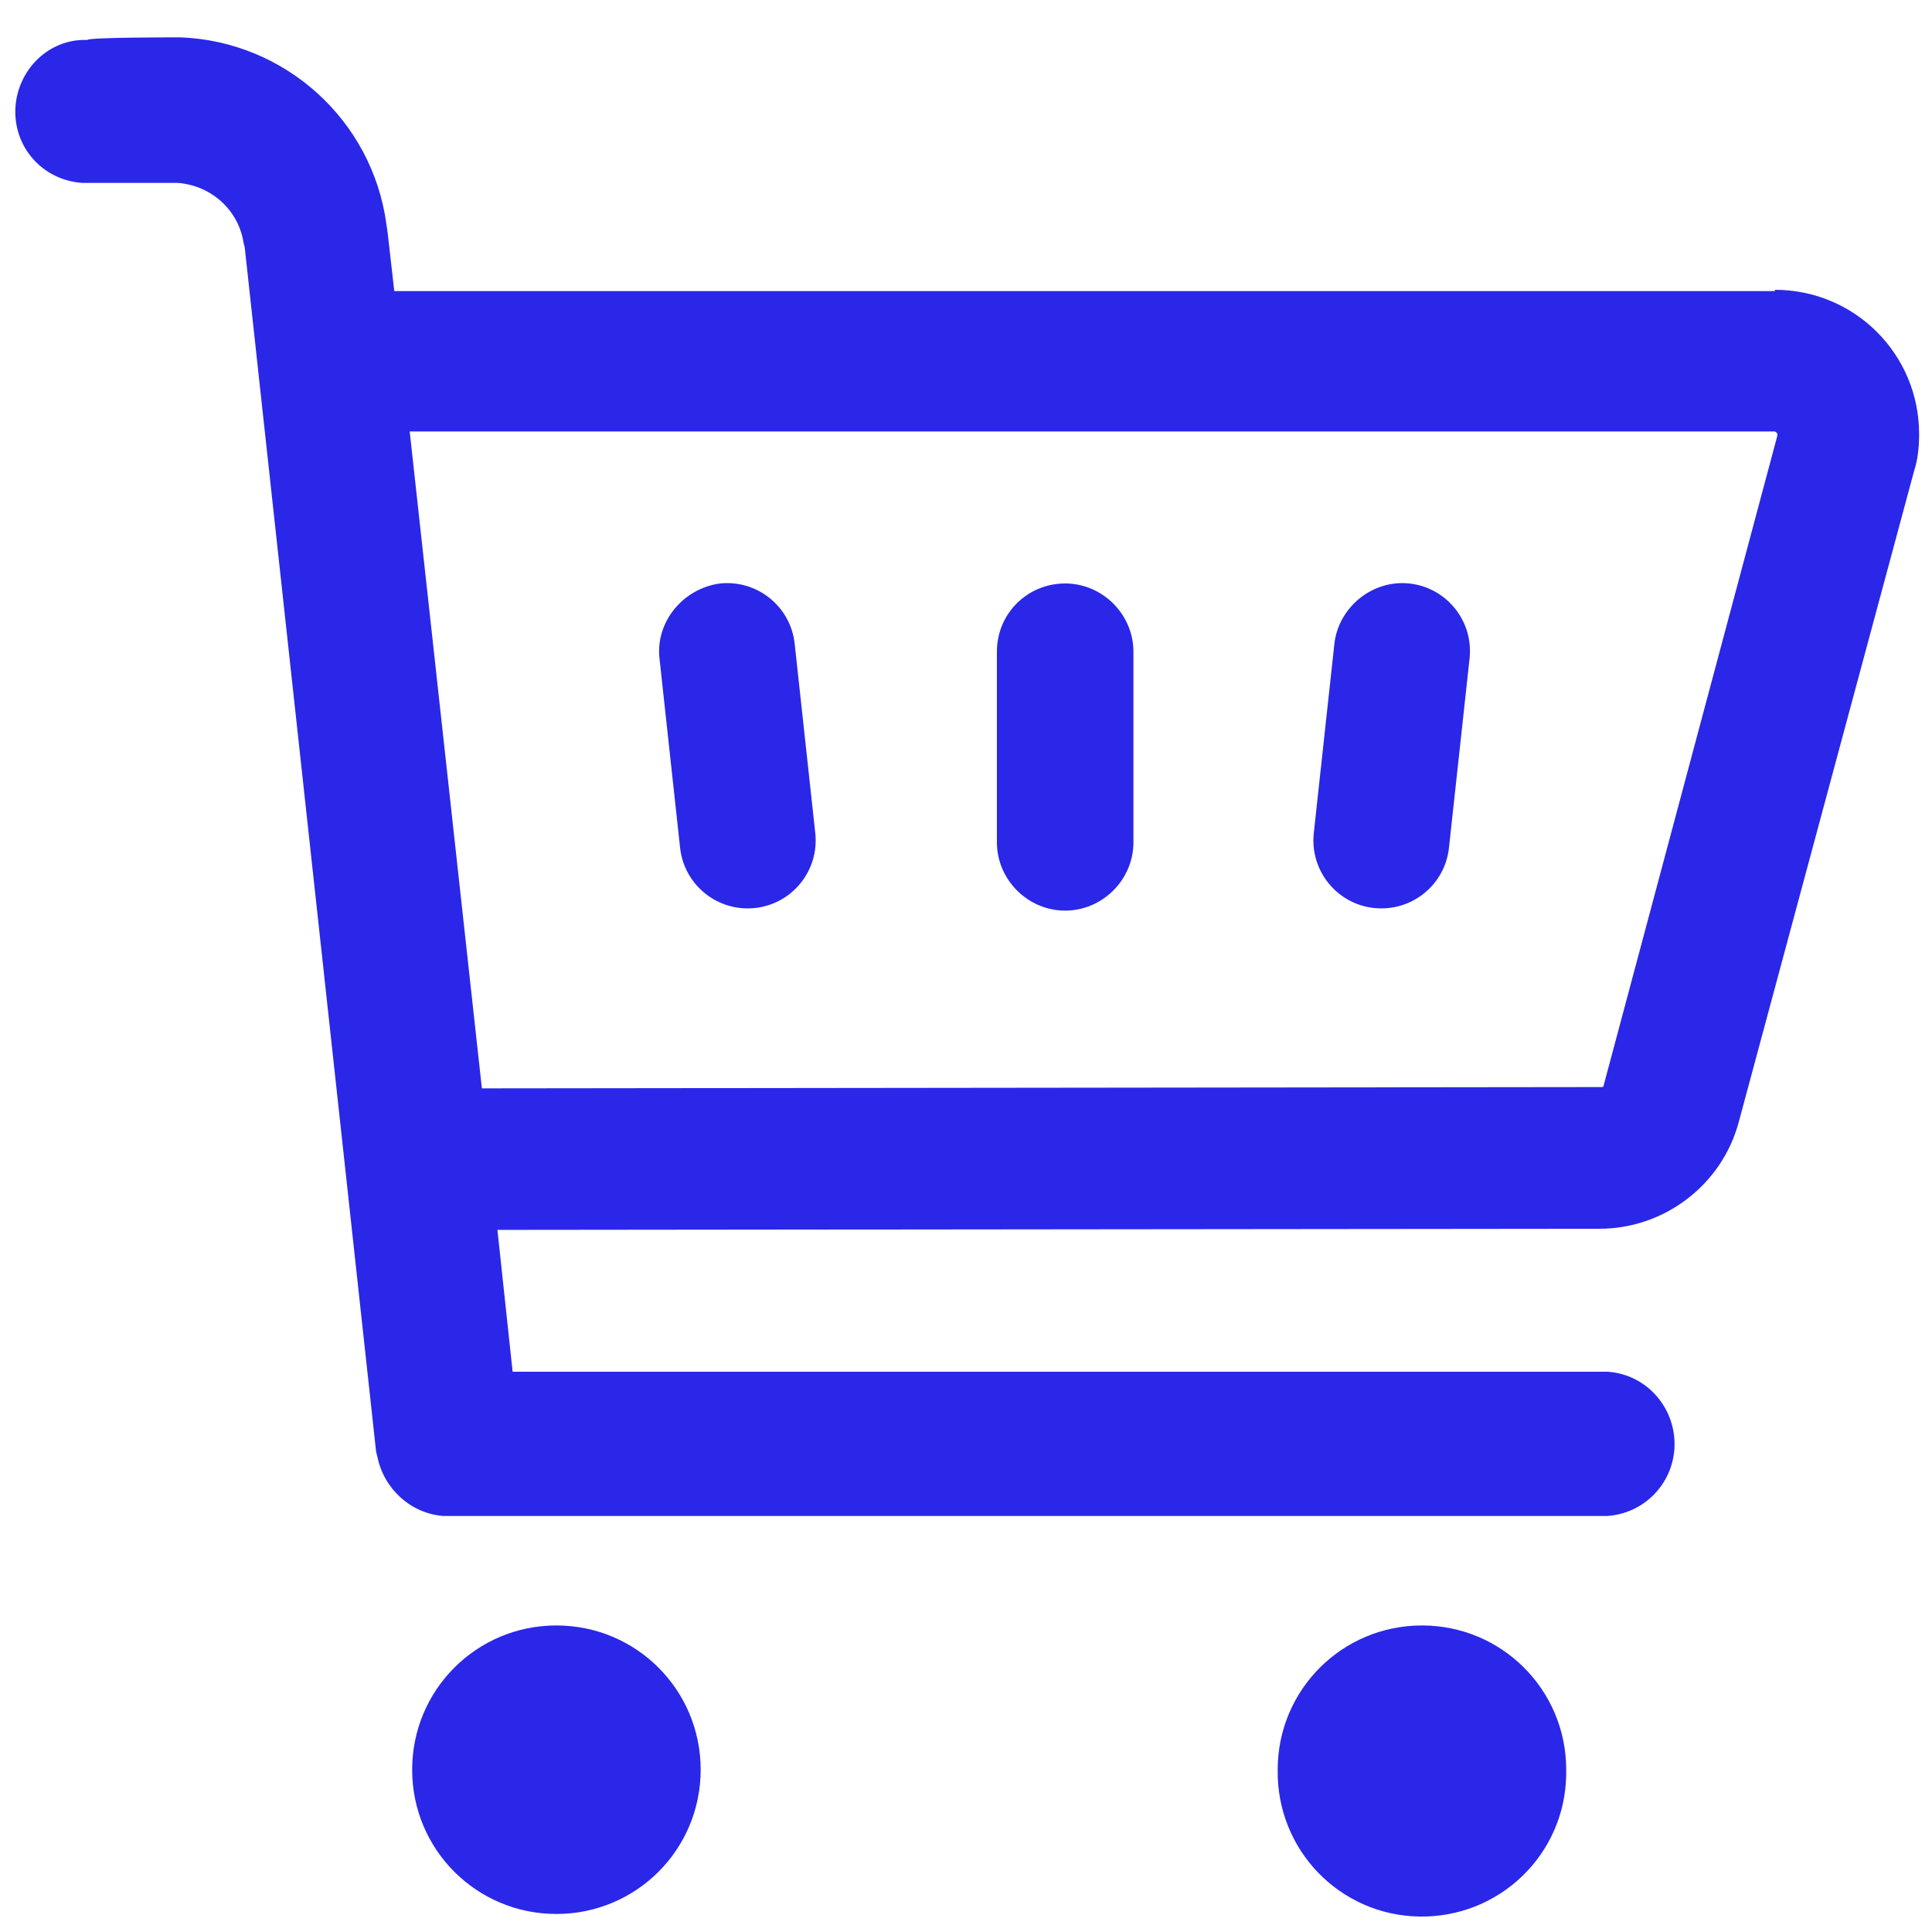 <?xml version="1.0" encoding="UTF-8"?>
<svg xmlns="http://www.w3.org/2000/svg" xmlns:xlink="http://www.w3.org/1999/xlink" version="1.1" id="图层_1" x="0px" y="0px" viewBox="0 0 150 150" style="enable-background:new 0 0 150 150;" xml:space="preserve">
<style type="text/css">
	.st0{fill:#2A27E9;}
</style>
<path class="st0" d="M13.4,2.9l0.6,0c8.1,0.3,14.9,6.4,16,14.5l0.1,0.7l0.5,4.4l8,72.8l1.2,11.2h84.6l0.4,0c3.1,0.2,5.4,2.9,5.2,6  c-0.2,2.8-2.4,5-5.2,5.2l-0.4,0H34.8l-0.4,0c-2.5-0.2-4.6-2.1-5.1-4.6l-0.1-0.4L19,19.2l-0.1-0.4c-0.4-2.5-2.5-4.4-5.1-4.6l-0.4,0  H6.8l-0.4,0c-3.1-0.2-5.4-2.8-5.2-5.9c0.2-2.8,2.4-5.1,5.2-5.2l0.4,0C6.8,2.9,13.4,2.9,13.4,2.9z M55.9,45.3  c2.9-0.3,5.5,1.8,5.8,4.7c0,0,0,0,0,0l1.6,14.7c0.3,2.9-1.8,5.5-4.7,5.8c-2.9,0.3-5.5-1.8-5.8-4.7l-1.6-14.7  C50.9,48.3,53,45.7,55.9,45.3C55.9,45.3,55.9,45.3,55.9,45.3z M82.7,45.3c2.9,0,5.3,2.4,5.3,5.3v14.8c0,2.9-2.4,5.3-5.3,5.3  c-2.9,0-5.3-2.4-5.3-5.3l0,0V50.6C77.4,47.6,79.8,45.3,82.7,45.3L82.7,45.3z M109.4,45.3c2.9,0.3,5,2.9,4.7,5.8c0,0,0,0,0,0  l-1.6,14.7c-0.3,2.9-2.9,5-5.8,4.7c-2.9-0.3-5-2.9-4.7-5.8l1.6-14.7C103.9,47.2,106.5,45,109.4,45.3  C109.4,45.3,109.4,45.3,109.4,45.3z"></path>
<path class="st0" d="M137.8,22.5c6.2,0,11.2,5,11.2,11.2c0,1-0.1,2-0.4,2.9L135,87.1c-1.3,4.9-5.8,8.3-10.8,8.3l-96.8,0.1l-7.8-72.9  H137.8L137.8,22.5z M37.3,84.5l87-0.1c0.1,0,0.2,0,0.2-0.1l0,0L138,33.8c0-0.1,0-0.2-0.2-0.3c0,0,0,0,0,0l-0.1,0h-106L37.3,84.5  L37.3,84.5z M32,137.4c0,6.2,5,11.2,11.2,11.2s11.2-5,11.2-11.2c0-6.2-5-11.2-11.2-11.2C37,126.2,32,131.2,32,137.4z M99.2,137.4  c-0.1,6.2,4.8,11.3,11,11.4c6.2,0.1,11.3-4.8,11.4-11c0-0.1,0-0.3,0-0.4c0-6.2-5-11.2-11.2-11.2C104.2,126.2,99.2,131.2,99.2,137.4  L99.2,137.4z"></path>
</svg>

